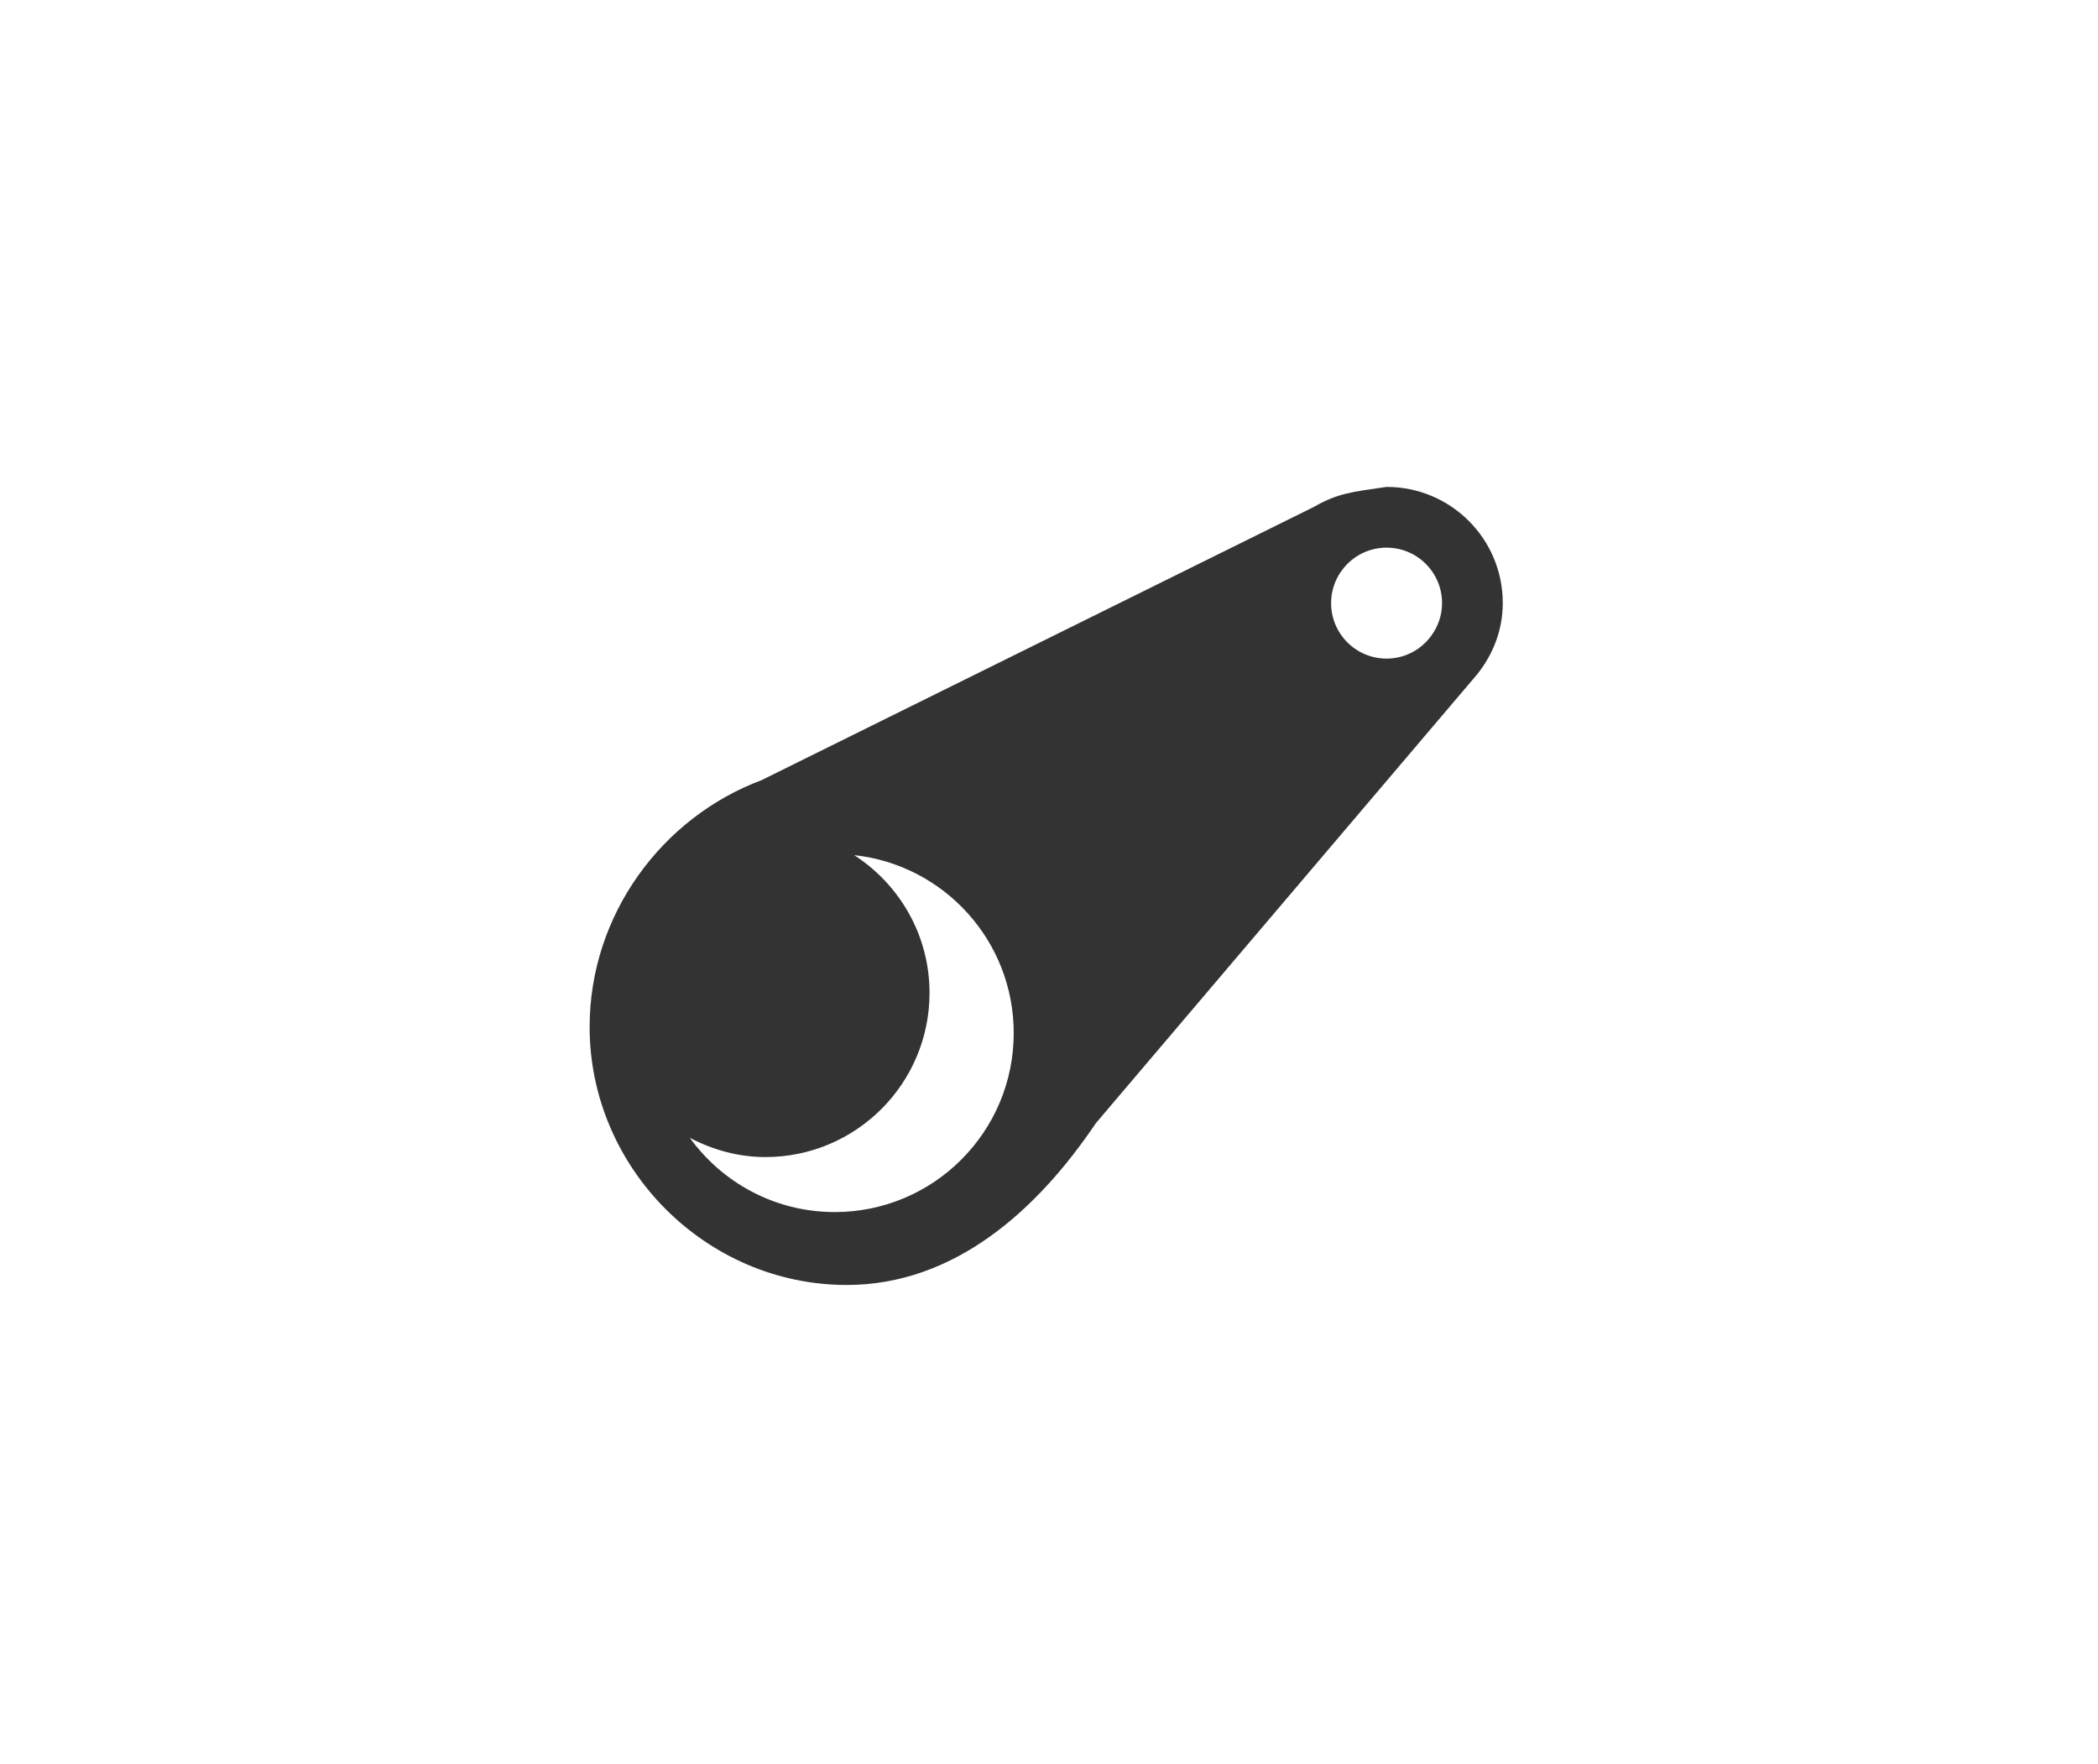 <?xml version="1.0" encoding="utf-8"?>
<!-- Generator: Adobe Illustrator 17.0.0, SVG Export Plug-In . SVG Version: 6.00 Build 0)  -->
<!DOCTYPE svg PUBLIC "-//W3C//DTD SVG 1.1//EN" "http://www.w3.org/Graphics/SVG/1.1/DTD/svg11.dtd">
<svg version="1.1" id="Layer_1" xmlns="http://www.w3.org/2000/svg" xmlns:xlink="http://www.w3.org/1999/xlink" x="0px" y="0px"
	 width="226px" height="190px" viewBox="0 0 226 190" enable-background="new 0 0 226 190" xml:space="preserve">
<g>
	<path fill="#333333" d="M149.365,52.451c-3.689,0.53-5.251,0.669-7.847,2.162L82.117,84c0.009,0,0.018,0,0.027,0
		c-10.828,4-18.629,14.545-18.629,26.623c0,15.179,12.519,27.796,27.696,27.796c11.572,0,20.5-8.018,26.833-17.425l41.11-48.392
		c1.682-2.132,2.727-4.721,2.727-7.647C161.882,58.04,156.278,52.451,149.365,52.451z M89.919,130.566
		c-6.429,0-12.108-3.16-15.611-7.998c2.447,1.28,5.189,2.073,8.141,2.073c9.766,0,17.682-7.918,17.682-17.685
		c0-6.235-3.244-11.69-8.118-14.839c9.663,1.045,17.187,9.223,17.187,19.165C109.2,121.933,100.568,130.566,89.919,130.566z
		 M154.187,68.473c-1.086,1.493-2.834,2.473-4.822,2.473c-3.3,0-5.976-2.676-5.976-5.977c0-1.634,0.659-3.111,1.721-4.19
		c1.084-1.101,2.588-1.786,4.255-1.786c3.3,0,5.976,2.676,5.976,5.977C155.341,66.283,154.905,67.487,154.187,68.473z"/>
</g>
</svg>

